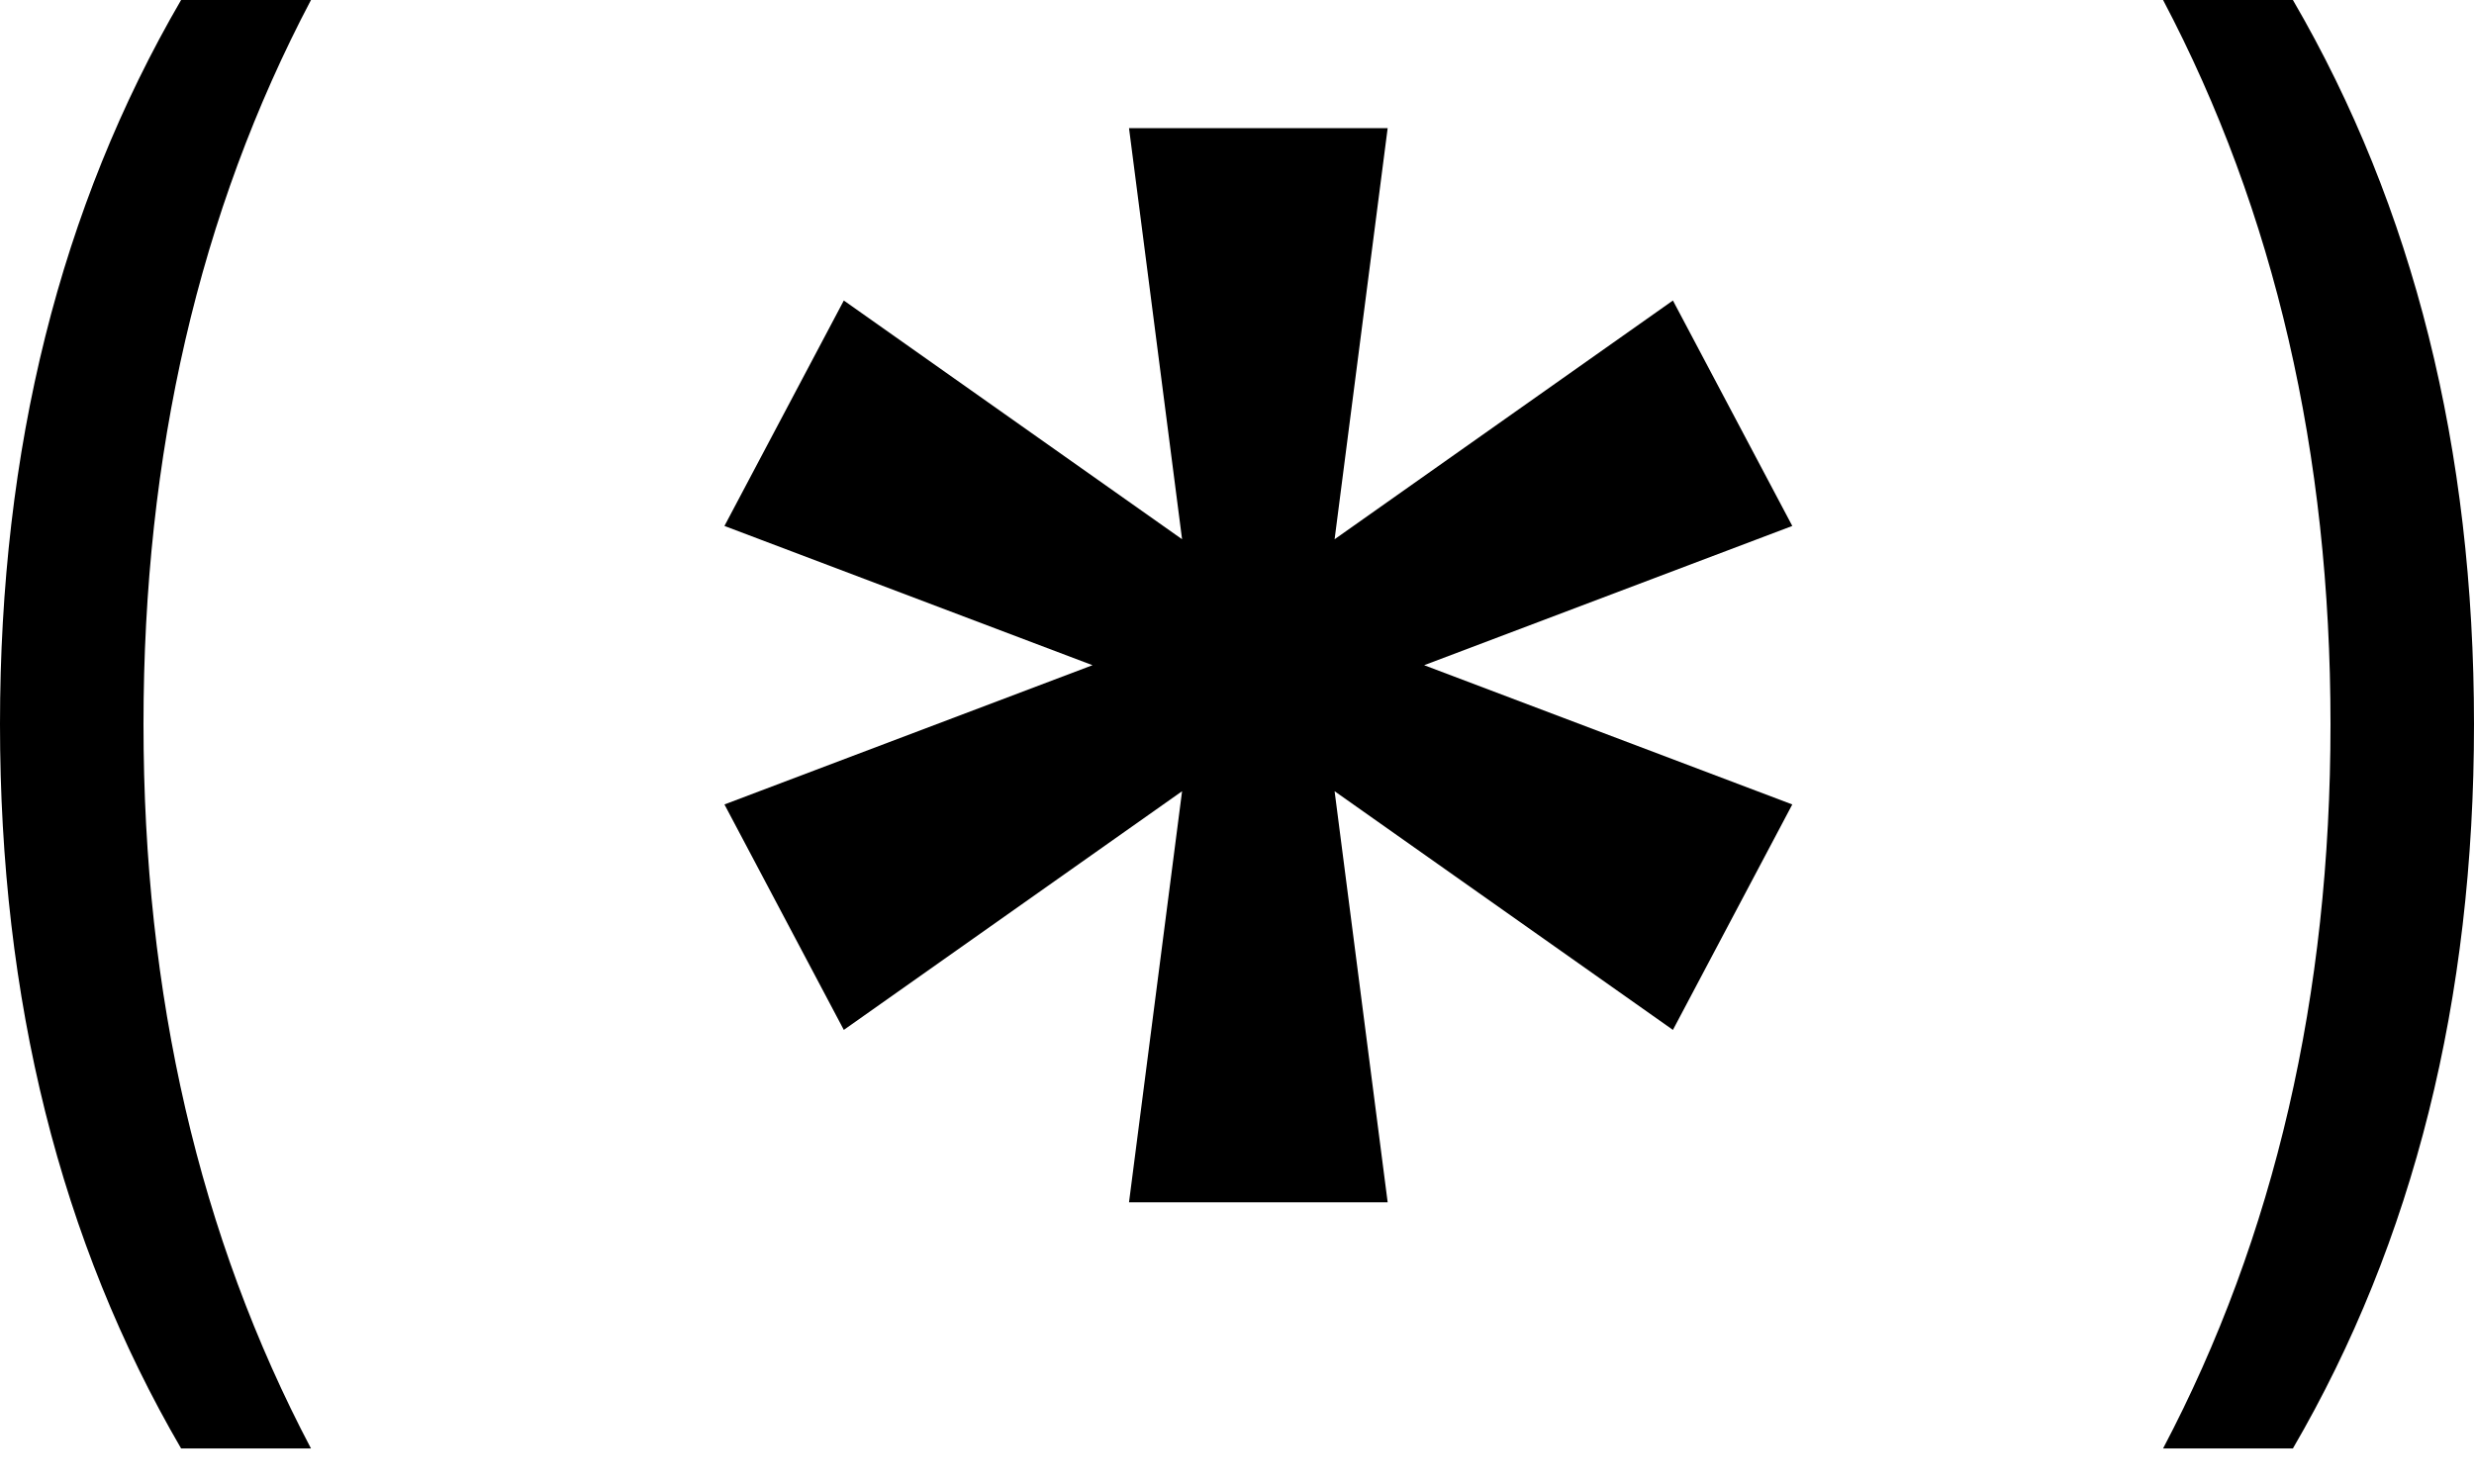 <?xml version="1.0" encoding="UTF-8"?> <svg xmlns="http://www.w3.org/2000/svg" width="40" height="24" viewBox="0 0 40 24" fill="none"> <path d="M5.028 23.425H2.928C0.976 20.074 0 16.169 0 11.713C0 7.256 0.976 3.352 2.928 0H5.028C3.223 3.425 2.32 7.33 2.32 11.713C2.32 16.096 3.223 20 5.028 23.425Z" fill="black"></path> <path d="M37.072 23.425H34.973C36.777 20 37.68 16.096 37.68 11.713C37.68 7.33 36.777 3.425 34.973 0H37.072C39.024 3.352 40 7.256 40 11.713C40 16.169 39.024 20.074 37.072 23.425Z" fill="black"></path> <path d="M18.254 19.444L19.112 12.796L13.643 16.656L11.713 13.01L17.664 10.758L11.713 8.506L13.643 4.86L19.112 8.721L18.254 2.072H22.436L21.578 8.721L27.048 4.86L28.978 8.506L23.026 10.758L28.978 13.01L27.048 16.656L21.578 12.796L22.436 19.444H18.254Z" fill="black"></path> </svg> 